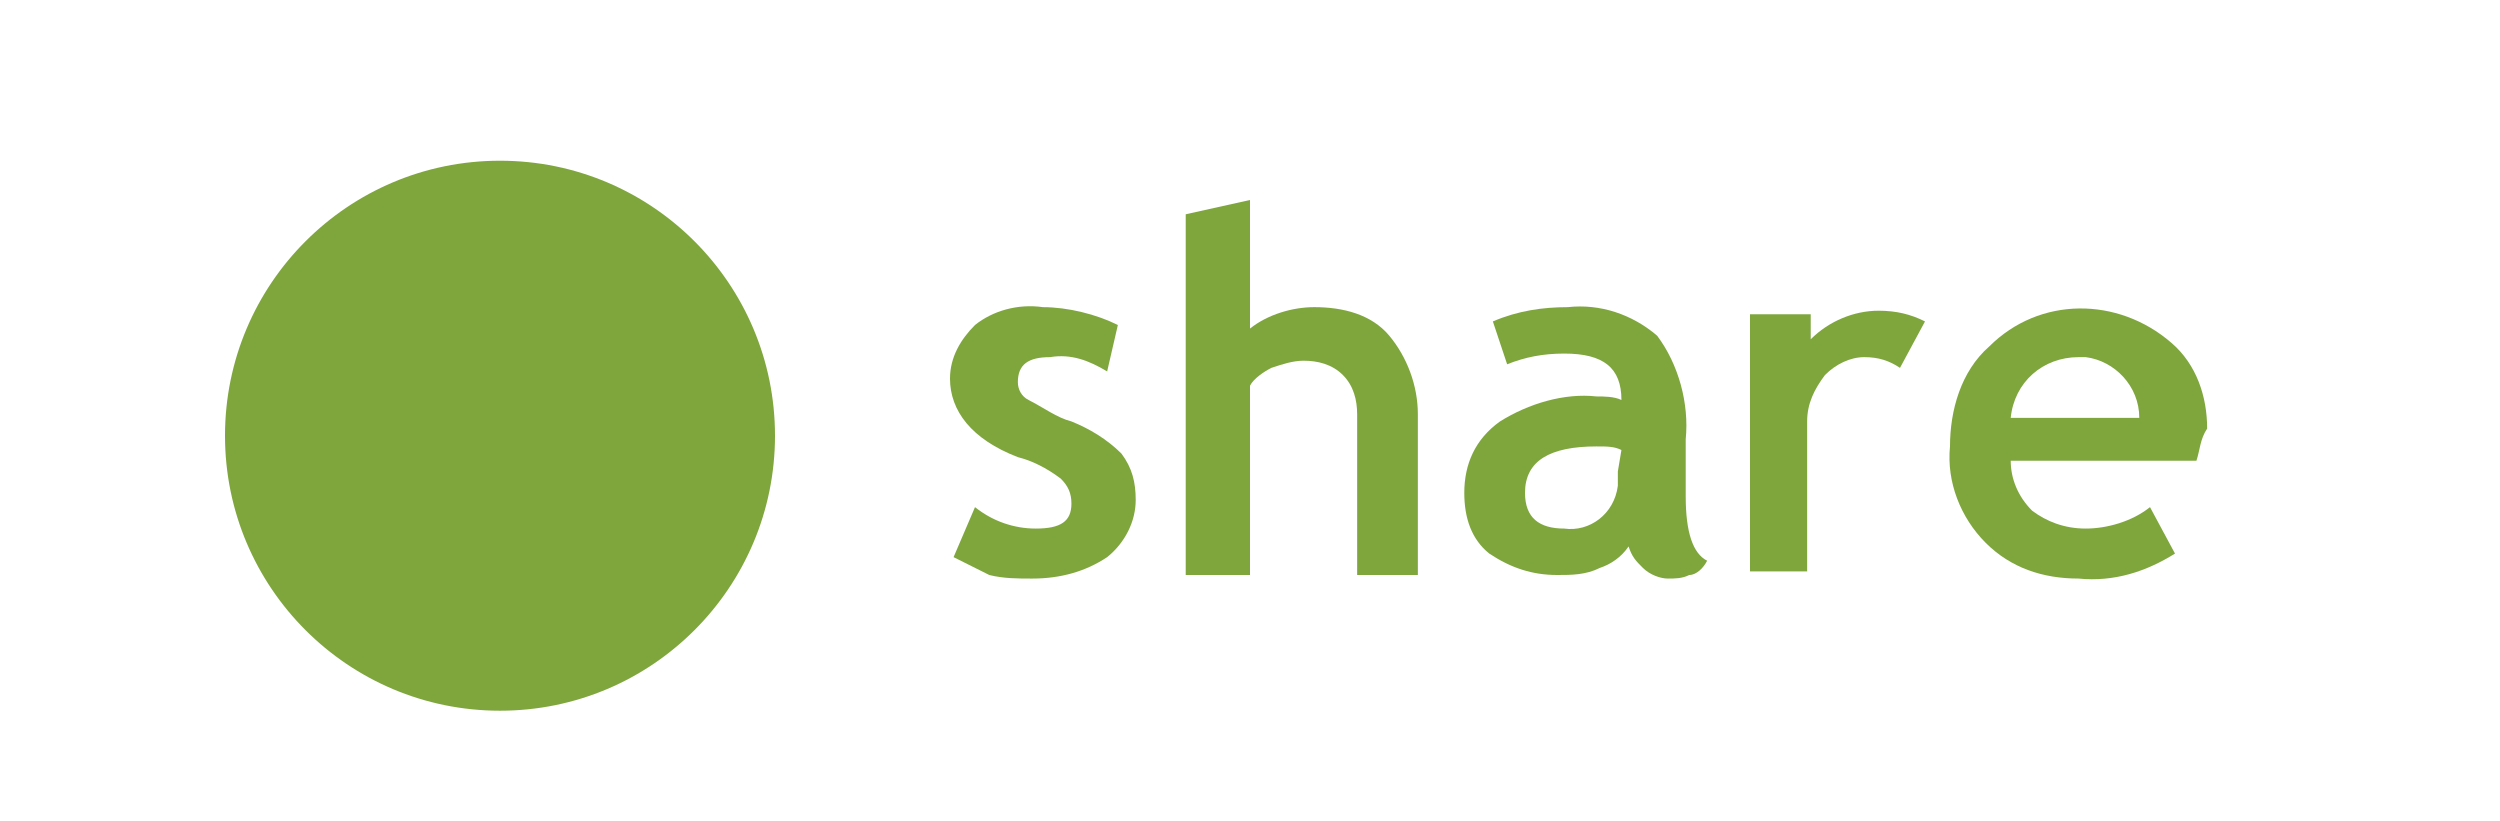 <?xml version="1.0" encoding="utf-8"?>
<!-- Generator: Adobe Illustrator 26.0.3, SVG Export Plug-In . SVG Version: 6.00 Build 0)  -->
<svg version="1.1" id="Laag_1" xmlns="http://www.w3.org/2000/svg" xmlns:xlink="http://www.w3.org/1999/xlink" x="0px" y="0px"
	 viewBox="0 0 70 23" style="enable-background:new 0 0 70 23;" xml:space="preserve">
<style type="text/css">
	.st0{fill:#7EA63D;}
</style>
<circle class="st0" cx="14" cy="12.2" r="7.7"/>
<path class="st0" d="M26.7,15.6l0.6-1.4c0.5,0.4,1.1,0.6,1.7,0.6c0.7,0,1-0.2,1-0.7c0-0.3-0.1-0.5-0.3-0.7c-0.4-0.3-0.8-0.5-1.2-0.6
	c-1.3-0.5-1.9-1.3-1.9-2.2c0-0.6,0.3-1.1,0.7-1.5c0.5-0.4,1.2-0.6,1.9-0.5c0.7,0,1.5,0.2,2.1,0.5L31,10.4c-0.5-0.3-1-0.5-1.6-0.4
	c-0.6,0-0.9,0.2-0.9,0.7c0,0.2,0.1,0.4,0.3,0.5c0.4,0.2,0.8,0.5,1.2,0.6c0.5,0.2,1,0.5,1.4,0.9c0.3,0.4,0.4,0.8,0.4,1.3
	c0,0.6-0.3,1.2-0.8,1.6c-0.6,0.4-1.3,0.6-2.1,0.6c-0.4,0-0.8,0-1.2-0.1C27.5,16,27.1,15.8,26.7,15.6z"/>
<path class="st0" d="M38,16.1v-4.5c0-0.4-0.1-0.8-0.4-1.1c-0.3-0.3-0.7-0.4-1.1-0.4c-0.3,0-0.6,0.1-0.9,0.2
	c-0.2,0.1-0.5,0.3-0.6,0.5v5.3h-1.8V6L35,5.6v3.6c0.5-0.4,1.2-0.6,1.8-0.6c0.8,0,1.6,0.2,2.1,0.8s0.8,1.4,0.8,2.2v4.5
	C39.7,16.1,38,16.1,38,16.1z"/>
<path class="st0" d="M45.6,15.3c-0.2,0.3-0.5,0.5-0.8,0.6c-0.4,0.2-0.8,0.2-1.2,0.2c-0.7,0-1.3-0.2-1.9-0.6c-0.5-0.4-0.7-1-0.7-1.7
	c0-0.8,0.3-1.5,1-2c0.8-0.5,1.8-0.8,2.7-0.7c0.2,0,0.5,0,0.7,0.1c0-0.9-0.5-1.3-1.6-1.3c-0.6,0-1.1,0.1-1.6,0.3L41.8,9
	c0.7-0.3,1.4-0.4,2.1-0.4c0.9-0.1,1.8,0.2,2.5,0.8c0.6,0.8,0.9,1.9,0.8,2.9v1.6c0,1,0.2,1.6,0.6,1.8c-0.1,0.2-0.3,0.4-0.5,0.4
	c-0.2,0.1-0.4,0.1-0.6,0.1c-0.2,0-0.5-0.1-0.7-0.3C45.8,15.7,45.7,15.6,45.6,15.3z M45.4,12.6c-0.2-0.1-0.4-0.1-0.7-0.1
	c-1.3,0-2,0.4-2,1.3c0,0.7,0.4,1,1.1,1c0.7,0.1,1.4-0.4,1.5-1.2c0-0.1,0-0.3,0-0.4L45.4,12.6z"/>
<path class="st0" d="M53.2,10.3c-0.3-0.2-0.6-0.3-1-0.3s-0.8,0.2-1.1,0.5c-0.3,0.4-0.5,0.8-0.5,1.3V16H49V8.8h1.7v0.7
	c0.5-0.5,1.2-0.8,1.9-0.8c0.5,0,0.9,0.1,1.3,0.3L53.2,10.3z"/>
<path class="st0" d="M61.5,12.9h-5.2c0,0.5,0.2,1,0.6,1.4c0.4,0.3,0.9,0.5,1.5,0.5s1.3-0.2,1.8-0.6l0.7,1.3
	c-0.8,0.5-1.7,0.8-2.7,0.7c-1,0-1.9-0.3-2.6-1c-0.7-0.7-1.1-1.7-1-2.7c0-1,0.3-2.1,1.1-2.8c1.4-1.4,3.6-1.4,5.1-0.1
	c0.7,0.6,1,1.5,1,2.4C61.6,12.3,61.6,12.6,61.5,12.9z M56.3,11.7h3.6c0-0.9-0.7-1.6-1.5-1.7c-0.1,0-0.2,0-0.2,0
	C57.2,10,56.4,10.7,56.3,11.7z"/>
</svg>
